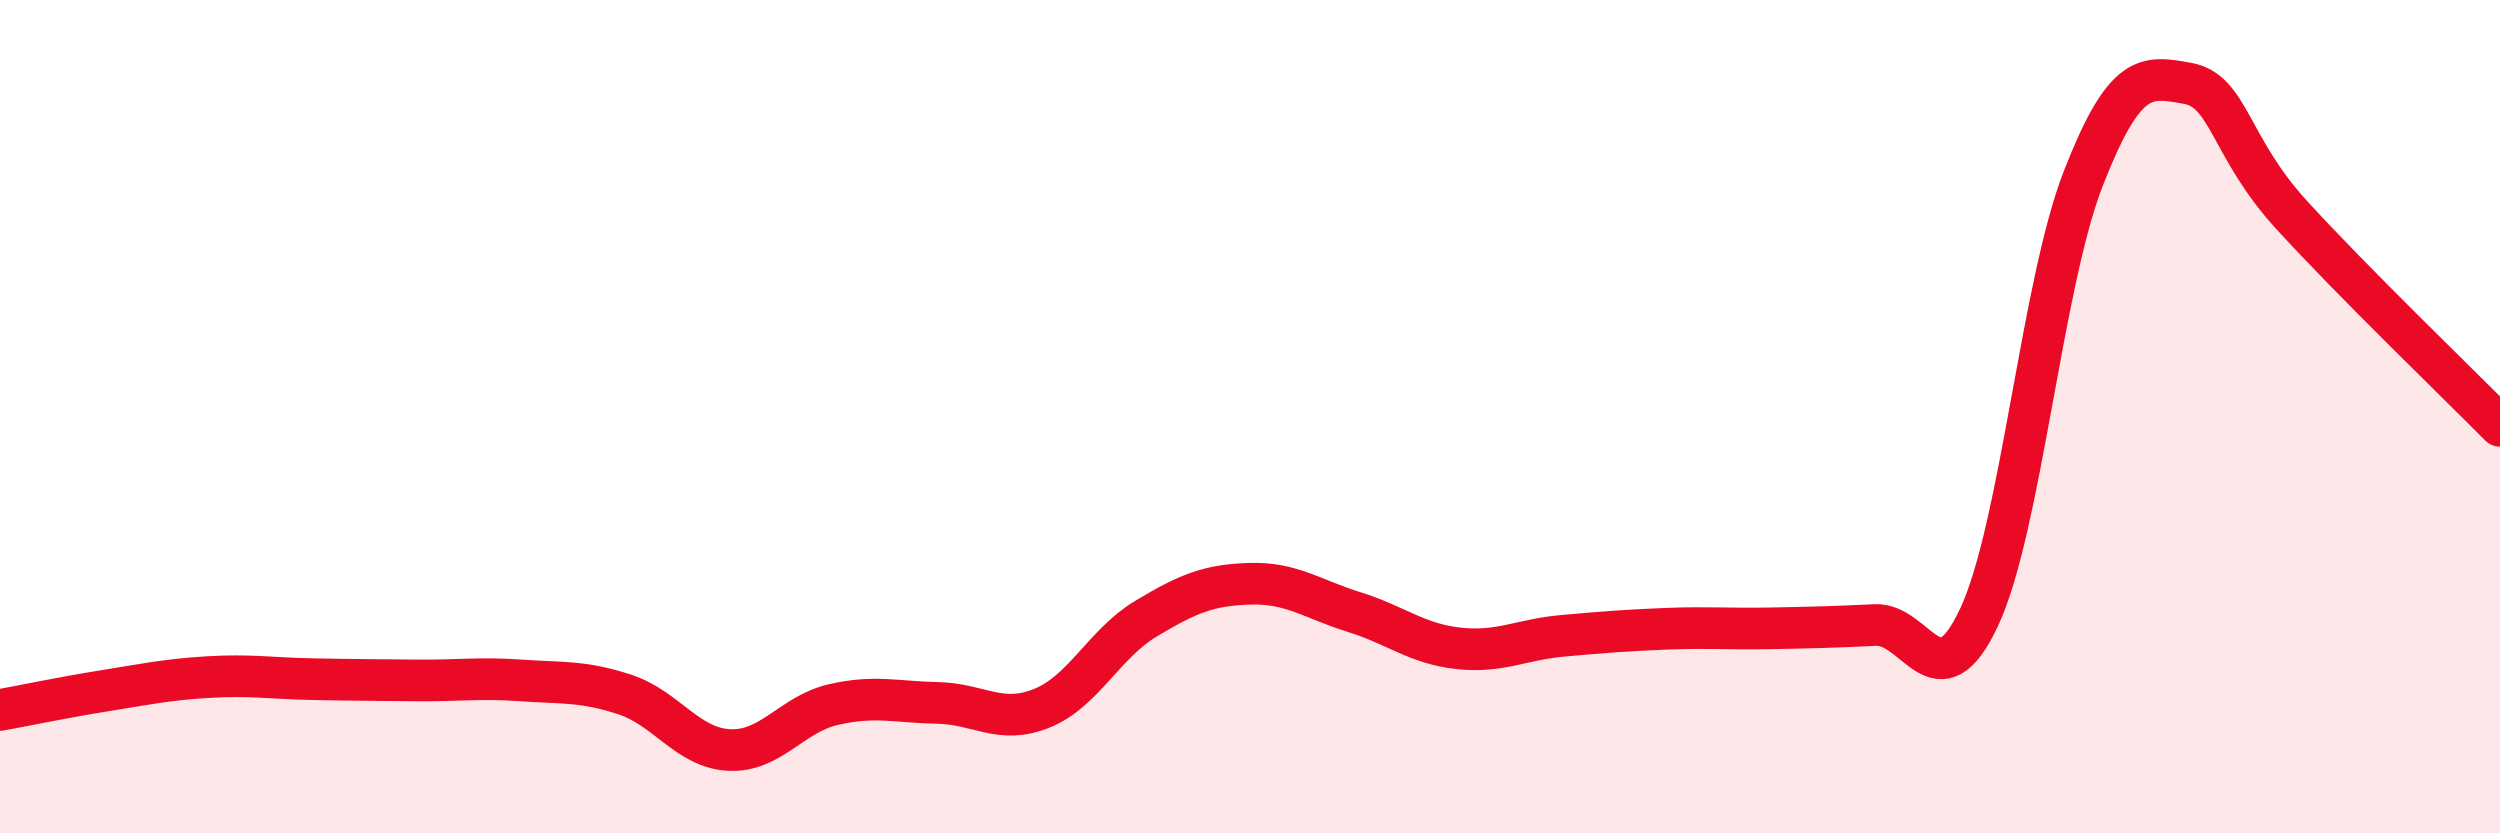 
    <svg width="60" height="20" viewBox="0 0 60 20" xmlns="http://www.w3.org/2000/svg">
      <path
        d="M 0,17.04 C 0.5,16.95 1.5,16.74 2.5,16.58 C 3.5,16.42 4,16.31 5,16.25 C 6,16.19 6.5,16.28 7.5,16.3 C 8.5,16.32 9,16.32 10,16.33 C 11,16.34 11.5,16.26 12.5,16.33 C 13.5,16.4 14,16.34 15,16.67 C 16,17 16.5,17.95 17.5,18 C 18.5,18.05 19,17.14 20,16.91 C 21,16.68 21.5,16.85 22.5,16.87 C 23.5,16.89 24,17.4 25,17 C 26,16.6 26.5,15.45 27.5,14.85 C 28.5,14.25 29,14.04 30,14.01 C 31,13.98 31.5,14.38 32.5,14.69 C 33.5,15 34,15.45 35,15.56 C 36,15.67 36.5,15.35 37.5,15.26 C 38.5,15.17 39,15.13 40,15.09 C 41,15.05 41.5,15.1 42.5,15.08 C 43.5,15.06 44,15.05 45,15 C 46,14.95 46.5,16.95 47.5,14.81 C 48.5,12.67 49,6.84 50,4.28 C 51,1.72 51.5,1.82 52.5,2 C 53.5,2.18 53.5,3.52 55,5.16 C 56.5,6.8 59,9.21 60,10.22L60 20L0 20Z"
        fill="#EB0A25"
        opacity="0.1"
        stroke-linecap="round"
        stroke-linejoin="round"
      />
      <path
        d="M 0,17.04 C 0.5,16.95 1.5,16.74 2.5,16.58 C 3.5,16.42 4,16.31 5,16.25 C 6,16.19 6.5,16.28 7.5,16.3 C 8.5,16.32 9,16.32 10,16.33 C 11,16.34 11.5,16.26 12.5,16.33 C 13.5,16.4 14,16.34 15,16.67 C 16,17 16.5,17.95 17.5,18 C 18.5,18.05 19,17.14 20,16.91 C 21,16.68 21.5,16.85 22.5,16.87 C 23.5,16.89 24,17.4 25,17 C 26,16.6 26.5,15.45 27.5,14.85 C 28.5,14.25 29,14.04 30,14.01 C 31,13.98 31.5,14.38 32.5,14.69 C 33.5,15 34,15.45 35,15.56 C 36,15.67 36.5,15.35 37.5,15.26 C 38.5,15.17 39,15.13 40,15.09 C 41,15.05 41.5,15.1 42.5,15.08 C 43.5,15.06 44,15.05 45,15 C 46,14.95 46.5,16.95 47.5,14.81 C 48.5,12.67 49,6.84 50,4.28 C 51,1.72 51.5,1.82 52.5,2 C 53.5,2.18 53.5,3.52 55,5.16 C 56.5,6.8 59,9.21 60,10.22"
        stroke="#EB0A25"
        stroke-width="1"
        fill="none"
        stroke-linecap="round"
        stroke-linejoin="round"
      />
    </svg>
  